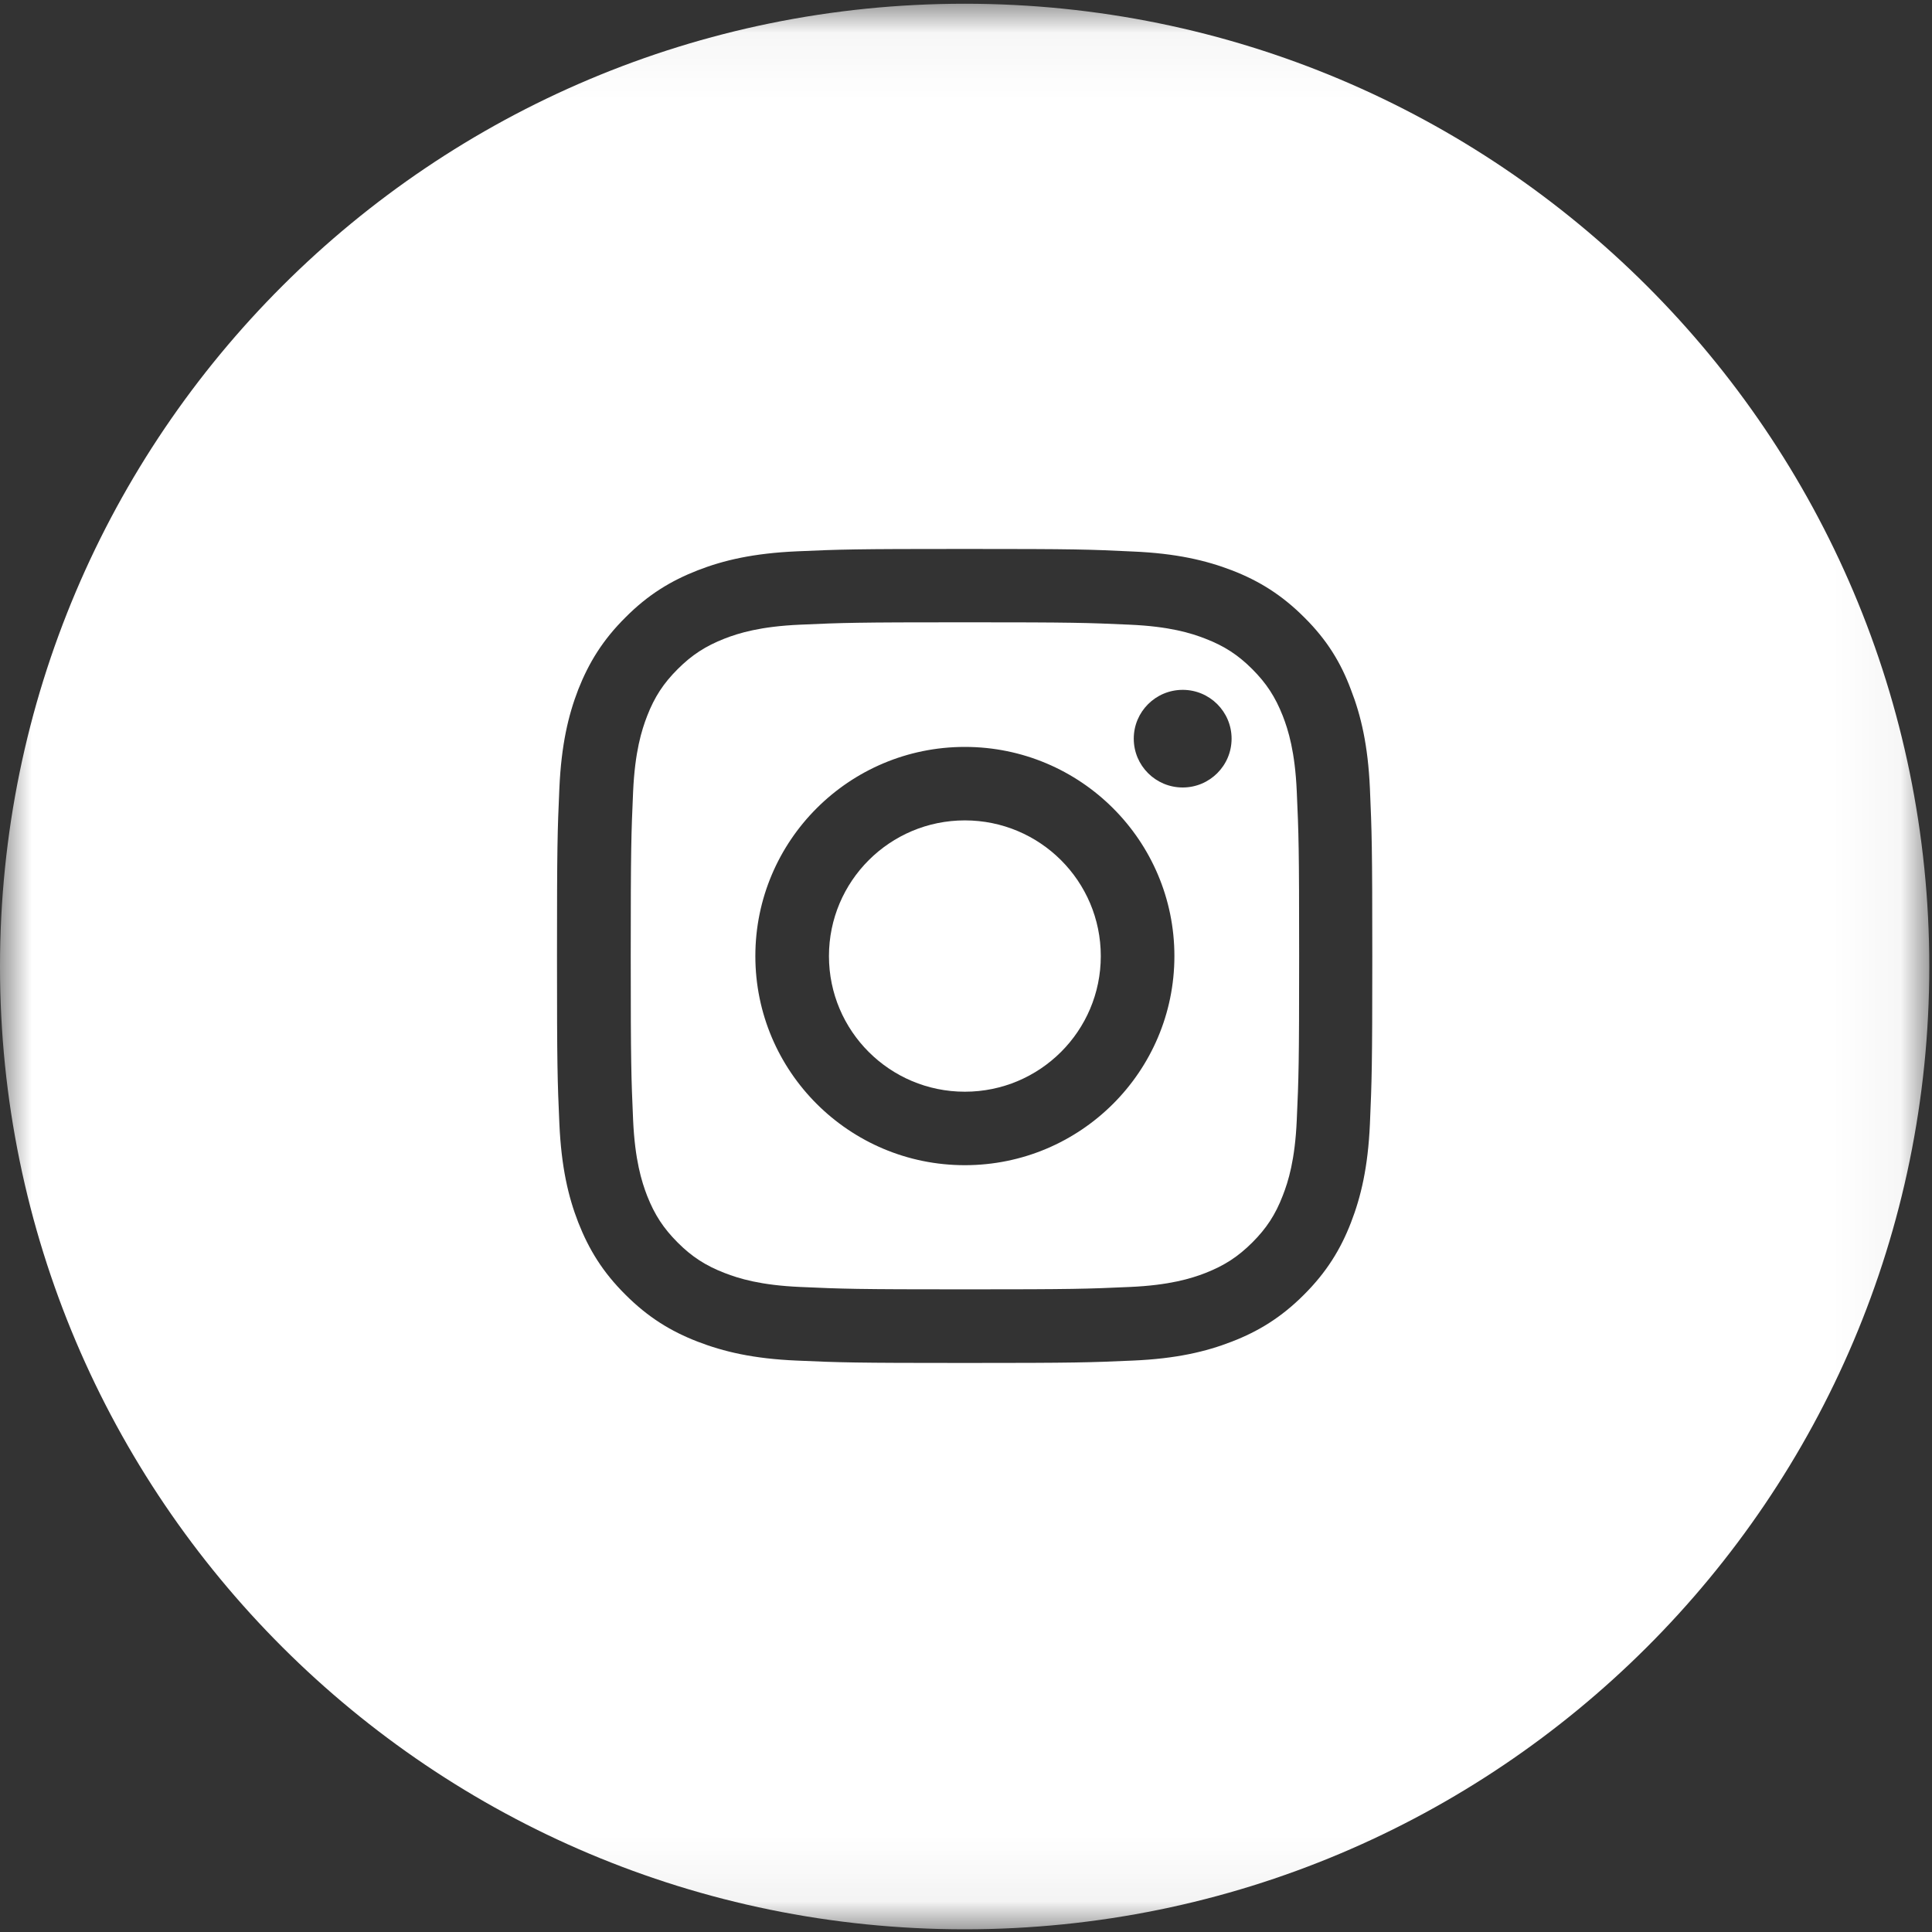 <?xml version="1.0" encoding="UTF-8"?>
<svg width="30px" height="30px" viewBox="0 0 30 30" version="1.1" xmlns="http://www.w3.org/2000/svg" xmlns:xlink="http://www.w3.org/1999/xlink">
    <rect x="0" y="0" width="30" height="30" fill="#333333" stroke="none"/>
    <!-- Generator: Sketch 54.1 (76490) - https://sketchapp.com -->
    <title>Group 8</title>
    <desc>Created with Sketch.</desc>
    <defs>
        <polygon id="path-1" points="5.859375e-06 0.042 29.958 0.042 29.958 29.942 5.859375e-06 29.942"></polygon>
    </defs>
    <g id="Page-1" stroke="none" stroke-width="1" fill="none" fill-rule="evenodd">
        <g id="landing-page" transform="translate(-1381, -3584)">
            <g id="Group-35" transform="translate(0, 3520)">
                <g id="Group" transform="translate(1301, 64)">
                    <g id="Group-8" transform="translate(80, 0)">
                        <path d="M18.365,12.228 C17.945,12.228 17.605,11.889 17.605,11.47 C17.605,11.051 17.945,10.712 18.365,10.712 C18.784,10.712 19.124,11.051 19.124,11.47 C19.124,11.889 18.784,12.228 18.365,12.228 M14.982,18.093 C13.186,18.093 11.729,16.638 11.729,14.846 C11.729,13.053 13.186,11.598 14.982,11.598 C16.779,11.598 18.236,13.053 18.236,14.846 C18.236,16.638 16.779,18.093 14.982,18.093 M19.918,11.114 C19.802,10.821 19.666,10.611 19.443,10.388 C19.223,10.169 19.01,10.03 18.716,9.917 C18.493,9.83 18.159,9.727 17.541,9.7 C16.875,9.67 16.675,9.663 14.982,9.663 C13.29,9.663 13.09,9.67 12.424,9.7 C11.808,9.727 11.472,9.83 11.249,9.917 C10.955,10.033 10.744,10.169 10.522,10.391 C10.302,10.611 10.163,10.823 10.049,11.117 C9.963,11.339 9.859,11.673 9.831,12.29 C9.802,12.954 9.794,13.157 9.794,14.843 C9.794,16.53 9.802,16.73 9.831,17.396 C9.859,18.011 9.963,18.347 10.049,18.569 C10.165,18.863 10.302,19.073 10.524,19.295 C10.744,19.515 10.957,19.653 11.252,19.767 C11.474,19.853 11.808,19.957 12.427,19.984 C13.092,20.014 13.295,20.021 14.985,20.021 C16.675,20.021 16.875,20.014 17.543,19.984 C18.159,19.957 18.496,19.853 18.718,19.767 C19.013,19.651 19.223,19.515 19.446,19.293 C19.666,19.073 19.805,18.861 19.918,18.567 C20.005,18.345 20.109,18.011 20.136,17.394 C20.166,16.73 20.173,16.527 20.173,14.841 C20.173,13.154 20.166,12.954 20.136,12.287 C20.109,11.673 20.005,11.337 19.918,11.114" id="Fill-1" fill="#FFFFFF"></path>
                        <path d="M14.982,12.739 C13.817,12.739 12.872,13.683 12.872,14.846 C12.872,16.009 13.817,16.952 14.982,16.952 C16.148,16.952 17.093,16.009 17.093,14.846 C17.093,13.682 16.148,12.739 14.982,12.739" id="Fill-3" fill="#FFFFFF"></path>
                        <g id="Group-7" transform="translate(0, 0.016)">
                            <mask id="mask-2" fill="white">
                                <use xlink:href="#path-1"></use>
                            </mask>
                            <g id="Clip-6"></g>
                            <path d="M21.272,17.437 C21.242,18.109 21.133,18.568 20.977,18.97 C20.816,19.385 20.599,19.738 20.247,20.089 C19.896,20.44 19.542,20.657 19.127,20.817 C18.726,20.973 18.263,21.082 17.59,21.111 C16.915,21.141 16.7,21.148 14.98,21.148 C13.26,21.148 13.045,21.141 12.37,21.111 C11.697,21.082 11.237,20.973 10.833,20.817 C10.418,20.657 10.064,20.44 9.713,20.089 C9.359,19.738 9.144,19.385 8.98,18.968 C8.824,18.568 8.716,18.106 8.686,17.434 C8.656,16.76 8.649,16.546 8.649,14.829 C8.649,13.113 8.656,12.898 8.686,12.222 C8.716,11.55 8.824,11.091 8.98,10.688 C9.144,10.274 9.359,9.921 9.713,9.57 C10.064,9.217 10.418,9.002 10.836,8.839 C11.237,8.683 11.699,8.575 12.372,8.545 C13.048,8.515 13.263,8.508 14.982,8.508 C16.702,8.508 16.917,8.515 17.595,8.548 C18.268,8.577 18.728,8.686 19.132,8.841 C19.547,9.002 19.901,9.219 20.252,9.57 C20.606,9.921 20.821,10.274 20.977,10.693 C21.133,11.093 21.242,11.555 21.272,12.227 C21.301,12.901 21.309,13.116 21.309,14.832 C21.309,16.548 21.301,16.763 21.272,17.437 M14.979,0.042 C6.706,0.042 5.859375e-06,6.736 5.859375e-06,14.992 C5.859375e-06,23.248 6.706,29.942 14.979,29.942 C23.251,29.942 29.958,23.248 29.958,14.992 C29.958,6.736 23.251,0.042 14.979,0.042" id="Fill-5" fill="#FFFFFF" mask="url(#mask-2)"></path>
                        </g>
                    </g>
                </g>
            </g>
        </g>
    </g>
</svg>